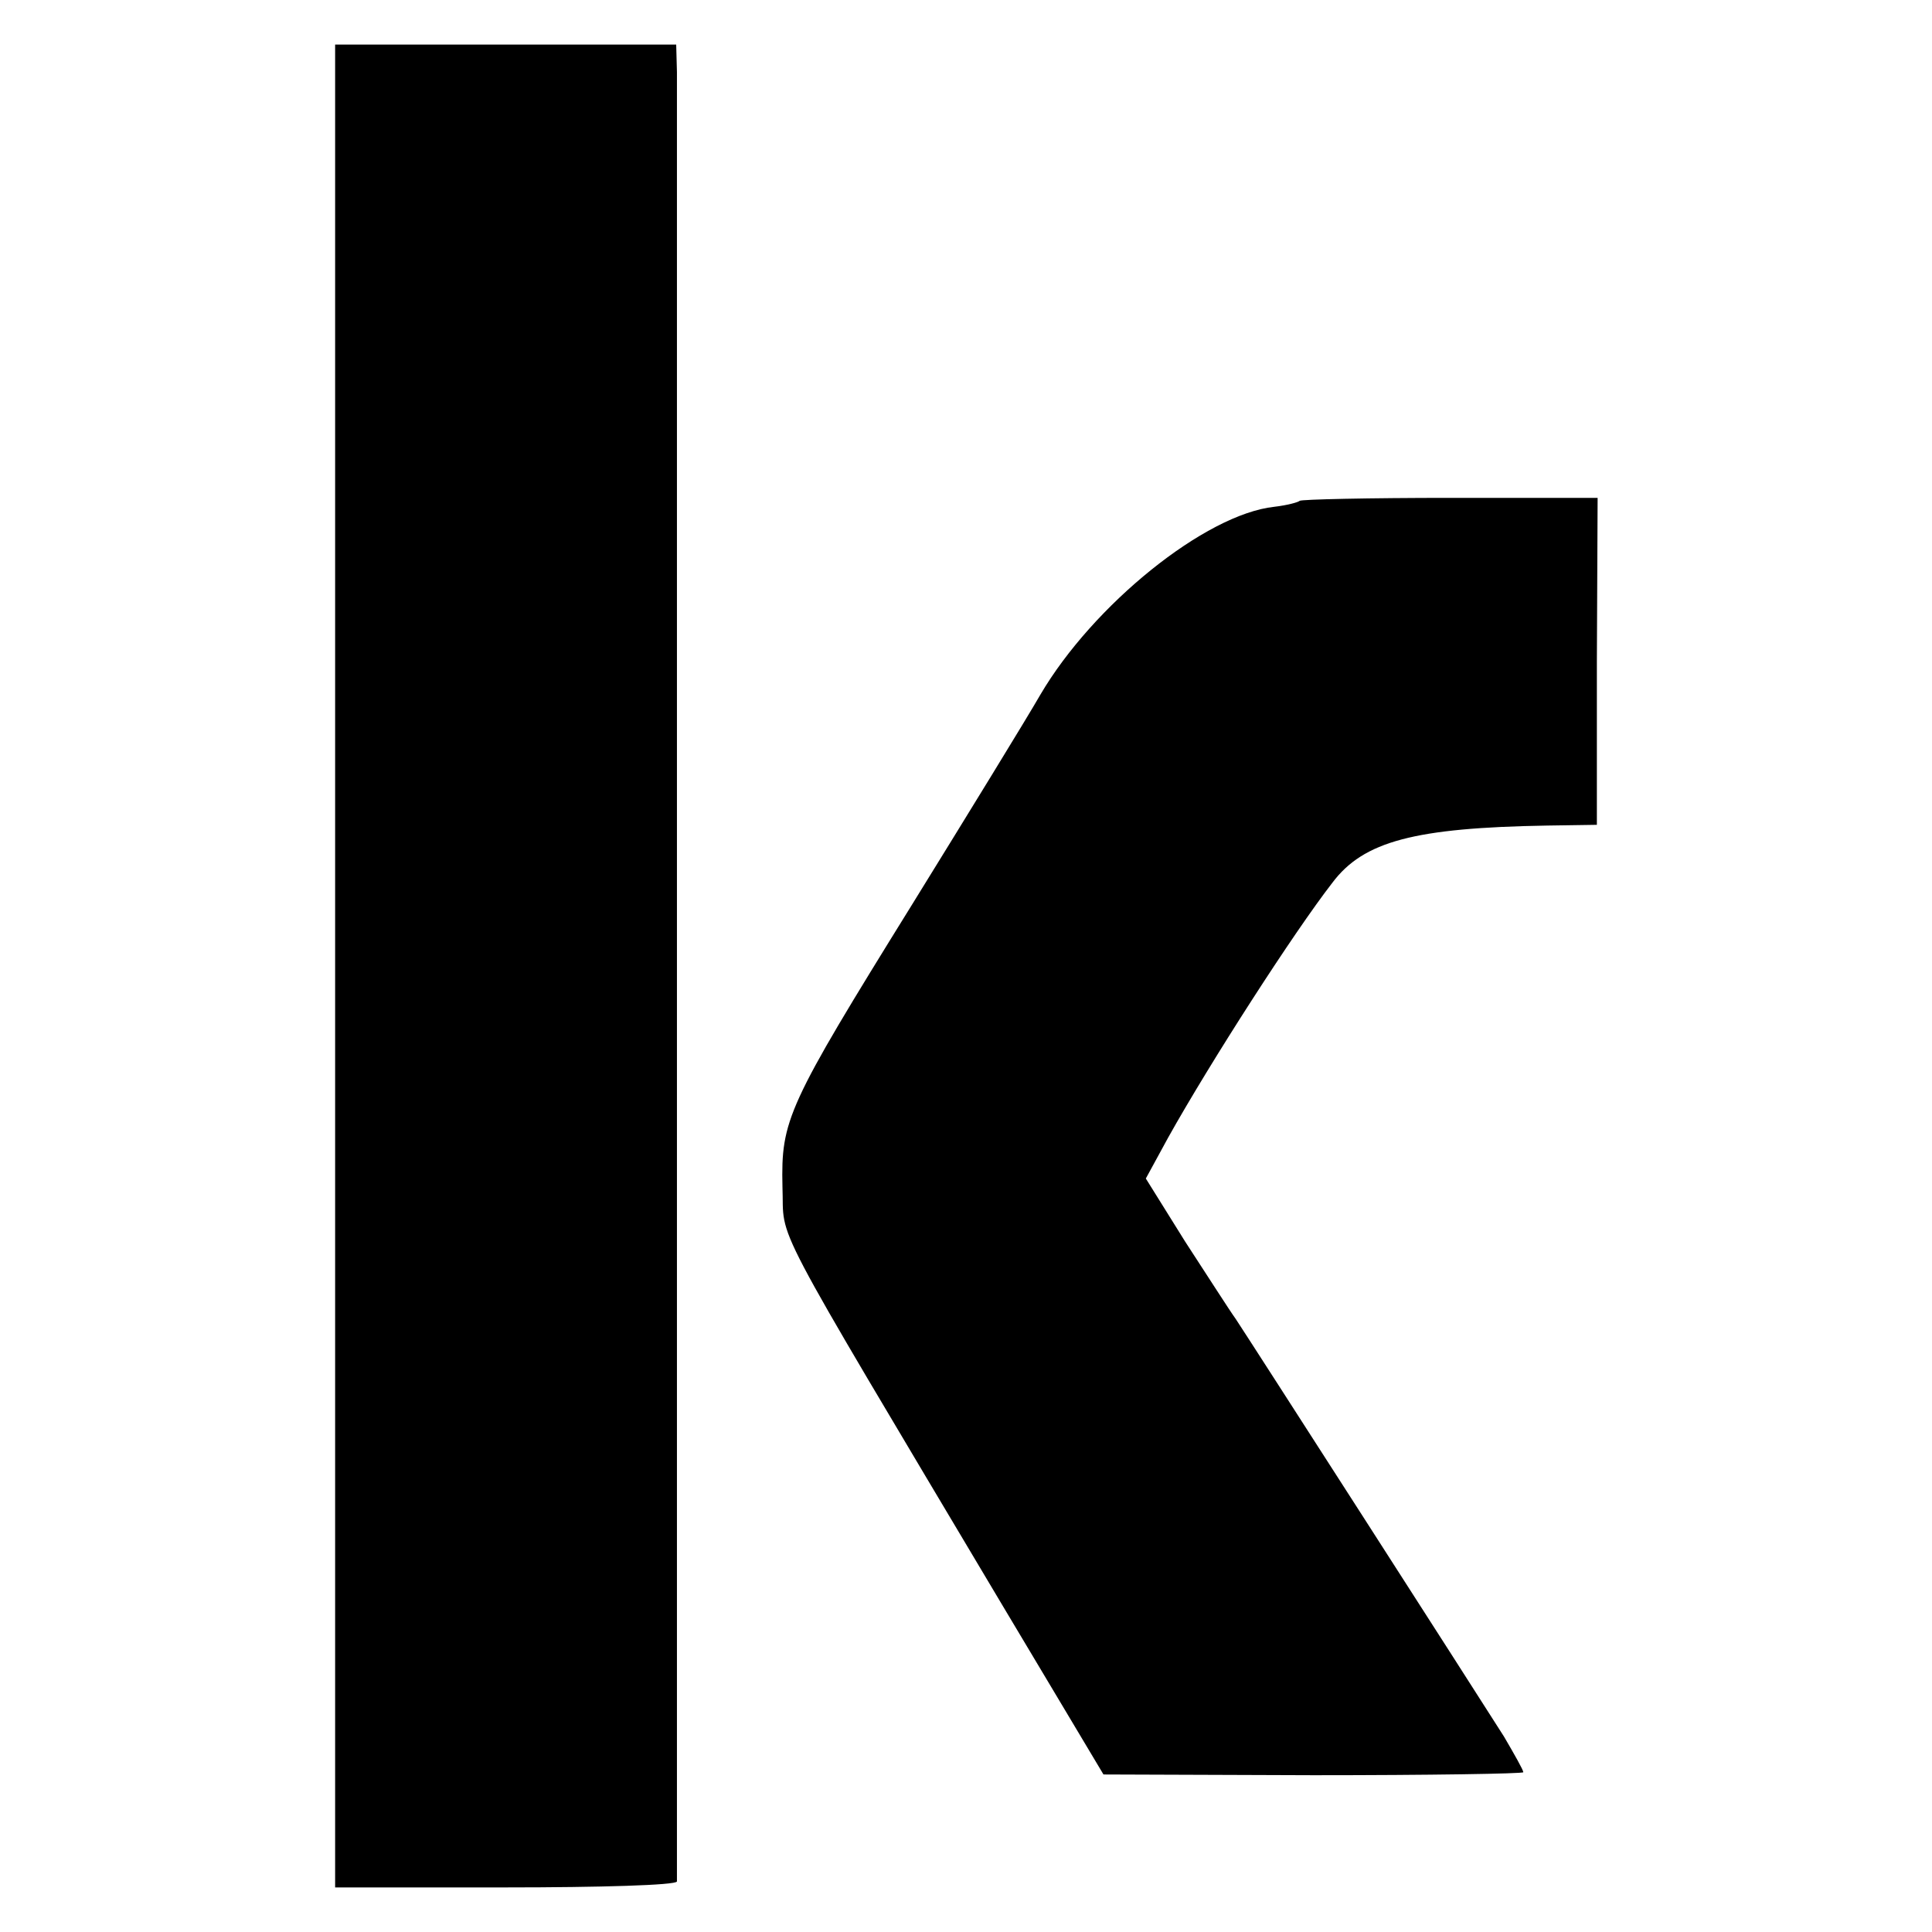 <?xml version="1.0" standalone="no"?><!DOCTYPE svg PUBLIC "-//W3C//DTD SVG 20010904//EN"
 "http://www.w3.org/TR/2001/REC-SVG-20010904/DTD/svg10.dtd"><svg version="1.0" xmlns="http://www.w3.org/2000/svg" width="260pt" height="260pt" viewBox="0 0 260 260" preserveAspectRatio="xMidYMid meet"><g transform="translate(0,260) scale(0.1,-0.1)" fill="#000000" stroke="none"><path d="M451 1300 l0 -1240 230 0 c126 0 229 3 230 8 0 10 0 2388 0 2435 l-1
37 -229 0 -230 0 0 -1240z"/><path d="M1749 1926 c-2 -2 -17 -6 -34 -8 -93 -10 -244 -132 -315 -253 -19
-33 -97 -160 -173 -283 -168 -271 -176 -289 -174 -379 3 -77 -25 -24 297 -565
l135 -226 283 -1 c155 0 282 2 282 4 0 3 -12 24 -26 48 -38 60 -345 538 -361
562 -8 11 -38 58 -68 104 l-53 85 30 55 c57 102 169 276 221 343 42 56 111 74
289 77 l67 1 0 220 1 220 -198 0 c-109 0 -201 -2 -203 -4z"/></g></svg>